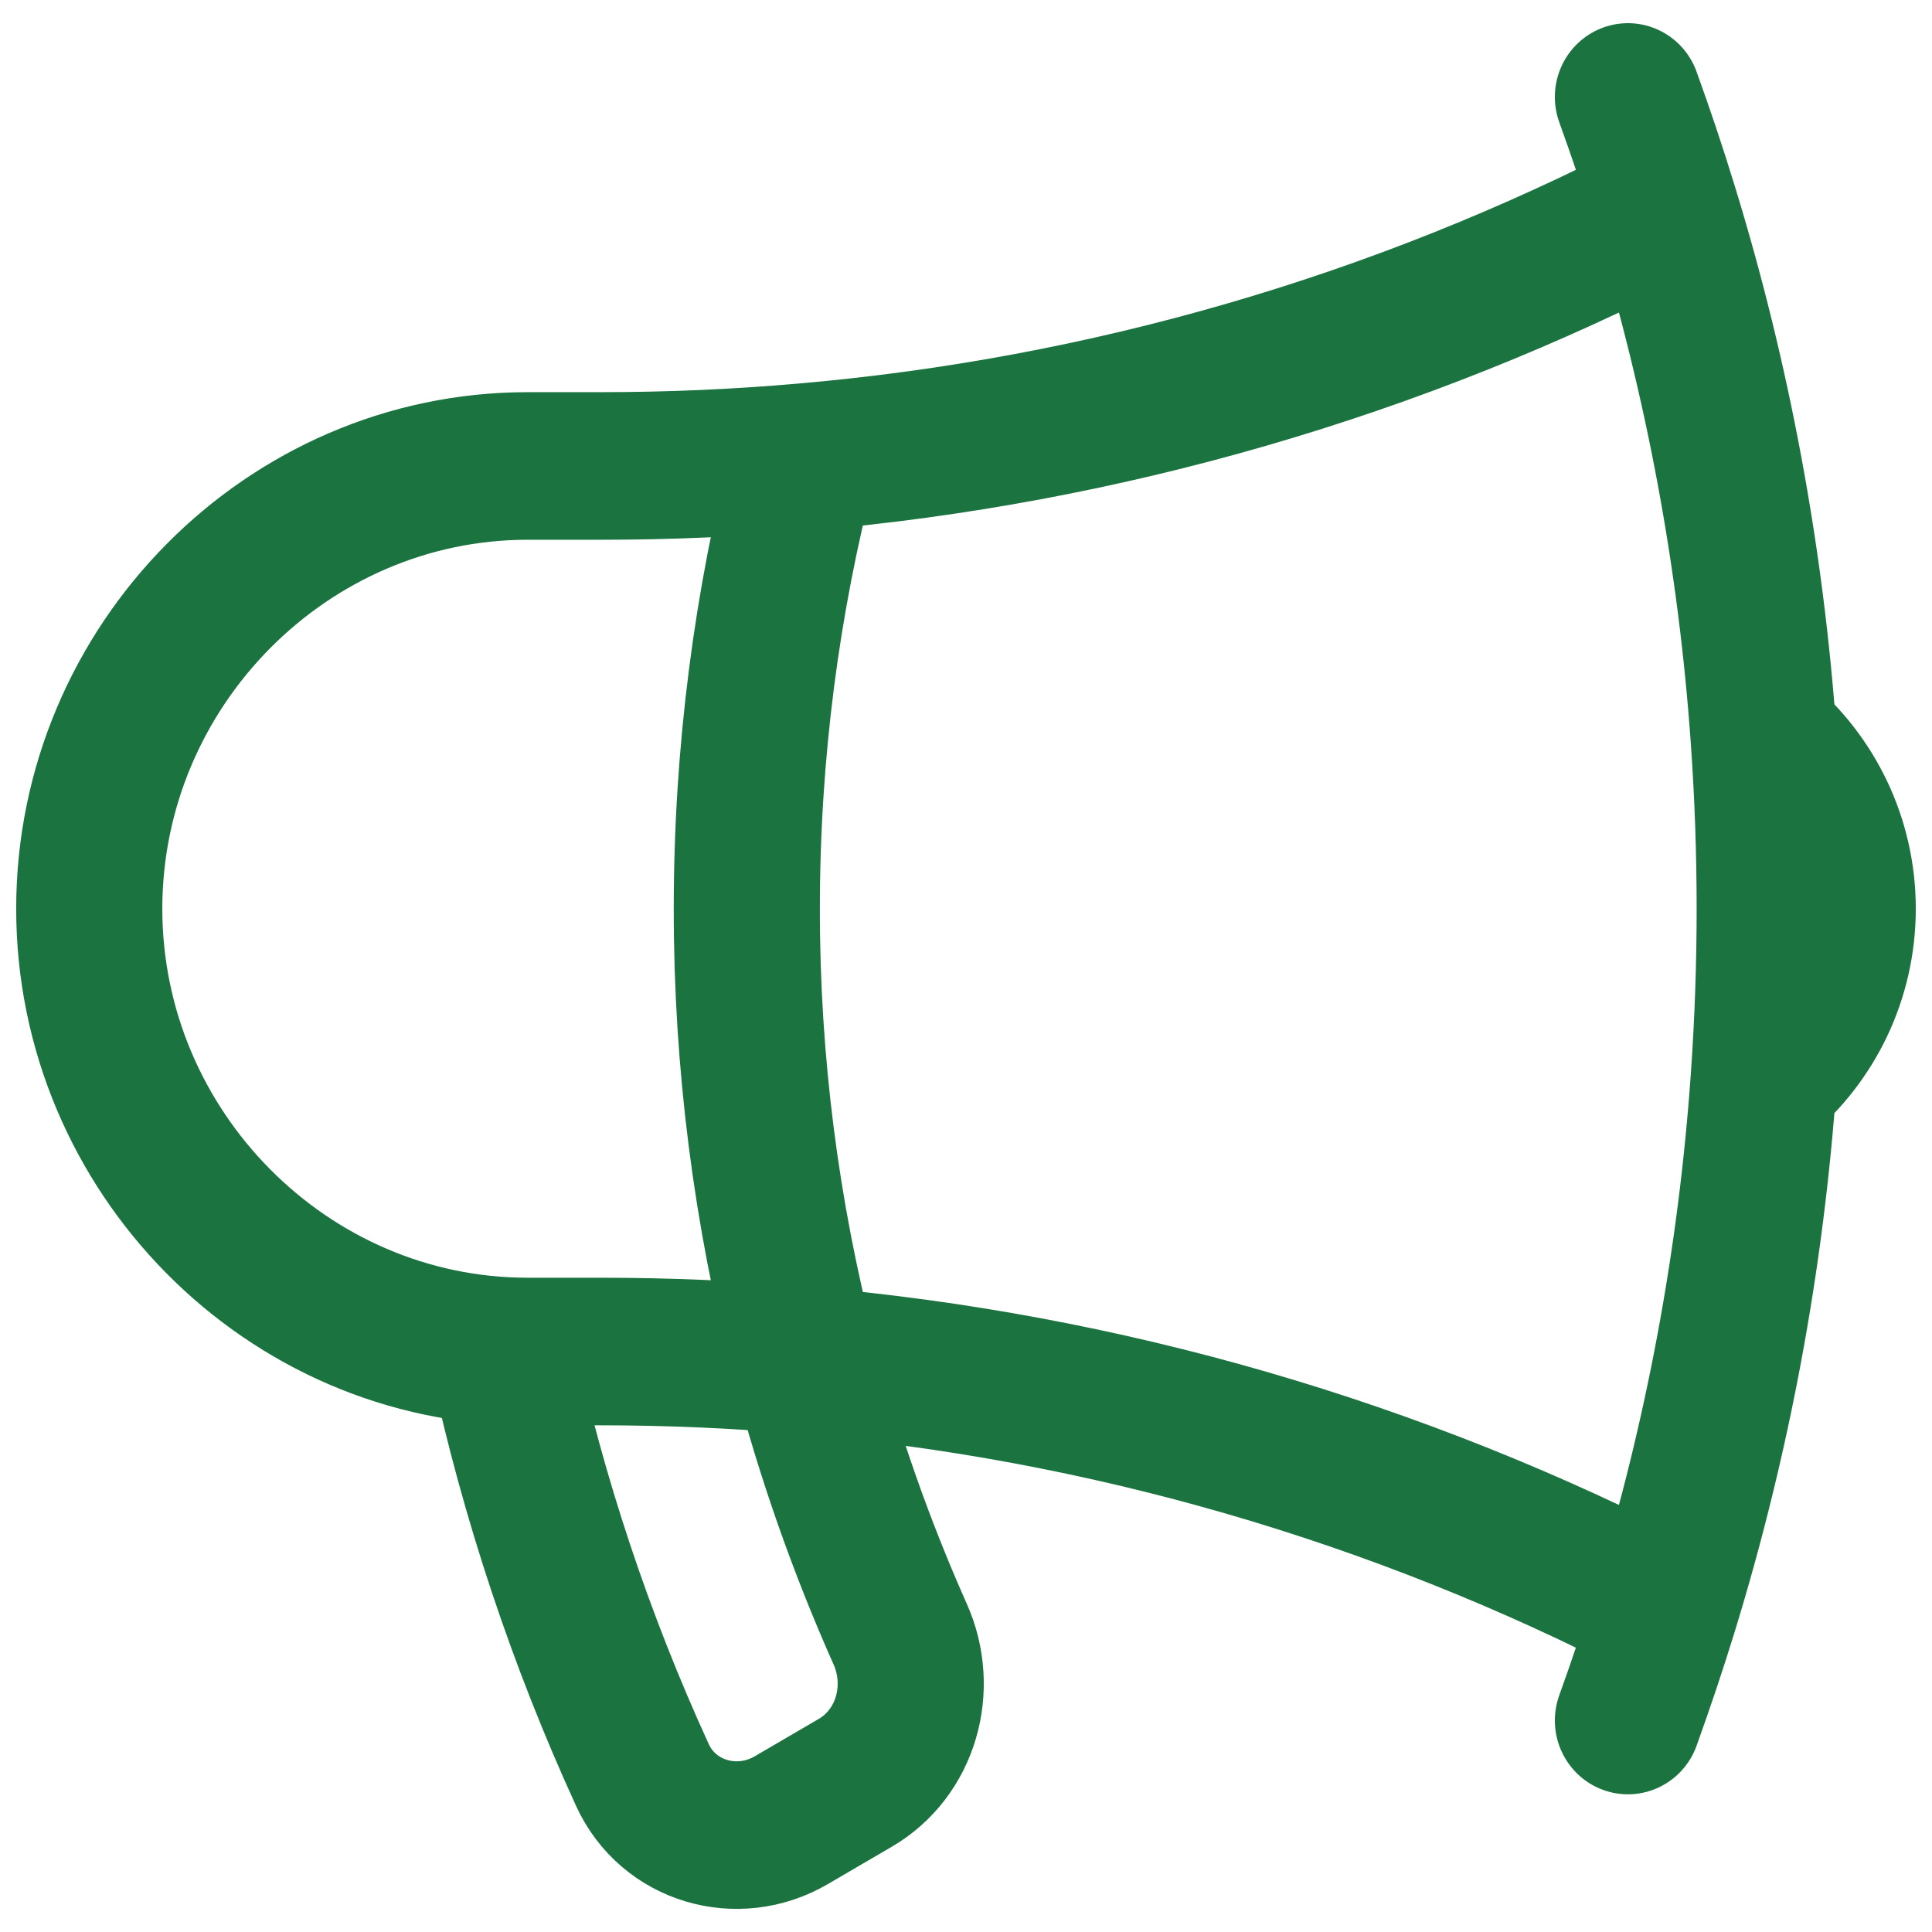 <?xml version="1.0" encoding="UTF-8" standalone="no"?>
<!DOCTYPE svg PUBLIC "-//W3C//DTD SVG 1.1//EN" "http://www.w3.org/Graphics/SVG/1.1/DTD/svg11.dtd">
<svg width="100%" height="100%" viewBox="0 0 128 128" version="1.1" xmlns="http://www.w3.org/2000/svg" xmlns:xlink="http://www.w3.org/1999/xlink" xml:space="preserve" xmlns:serif="http://www.serif.com/" style="fill-rule:evenodd;clip-rule:evenodd;stroke-linecap:round;stroke-linejoin:round;">
    <g transform="matrix(6.454,0,0,6.519,-13.449,-13.132)">
        <path d="M10.34,15.84C9.652,15.78 8.954,15.75 8.25,15.75L7.5,15.75C5.031,15.75 3,13.719 3,11.25C3,8.781 5.031,6.75 7.5,6.75L8.25,6.75C8.954,6.75 9.652,6.72 10.34,6.66M10.34,15.84C10.593,16.802 10.924,17.732 11.325,18.623C11.572,19.173 11.385,19.833 10.862,20.134L10.205,20.514C9.654,20.832 8.945,20.631 8.678,20.053C8.044,18.682 7.561,17.246 7.238,15.771M10.34,15.84C9.947,14.342 9.749,12.799 9.75,11.25C9.75,9.664 9.955,8.126 10.34,6.66M10.34,15.84C13.421,16.104 16.422,16.965 19.175,18.375M10.34,6.66C13.421,6.396 16.422,5.535 19.175,4.125M19.175,4.125C19.058,3.747 18.931,3.372 18.795,3M19.175,4.125C19.719,5.878 20.059,7.689 20.189,9.52M19.175,18.375C19.057,18.755 18.93,19.129 18.795,19.5M19.175,18.375C19.719,16.622 20.059,14.811 20.189,12.98M20.189,9.52C20.684,9.933 21,10.555 21,11.25C21,11.945 20.684,12.567 20.189,12.98M20.189,9.52C20.271,10.672 20.271,11.828 20.189,12.98" style="fill:none;fill-rule:nonzero;stroke:rgb(27,115,64);stroke-width:1.5px;"/>
    </g>
</svg>
